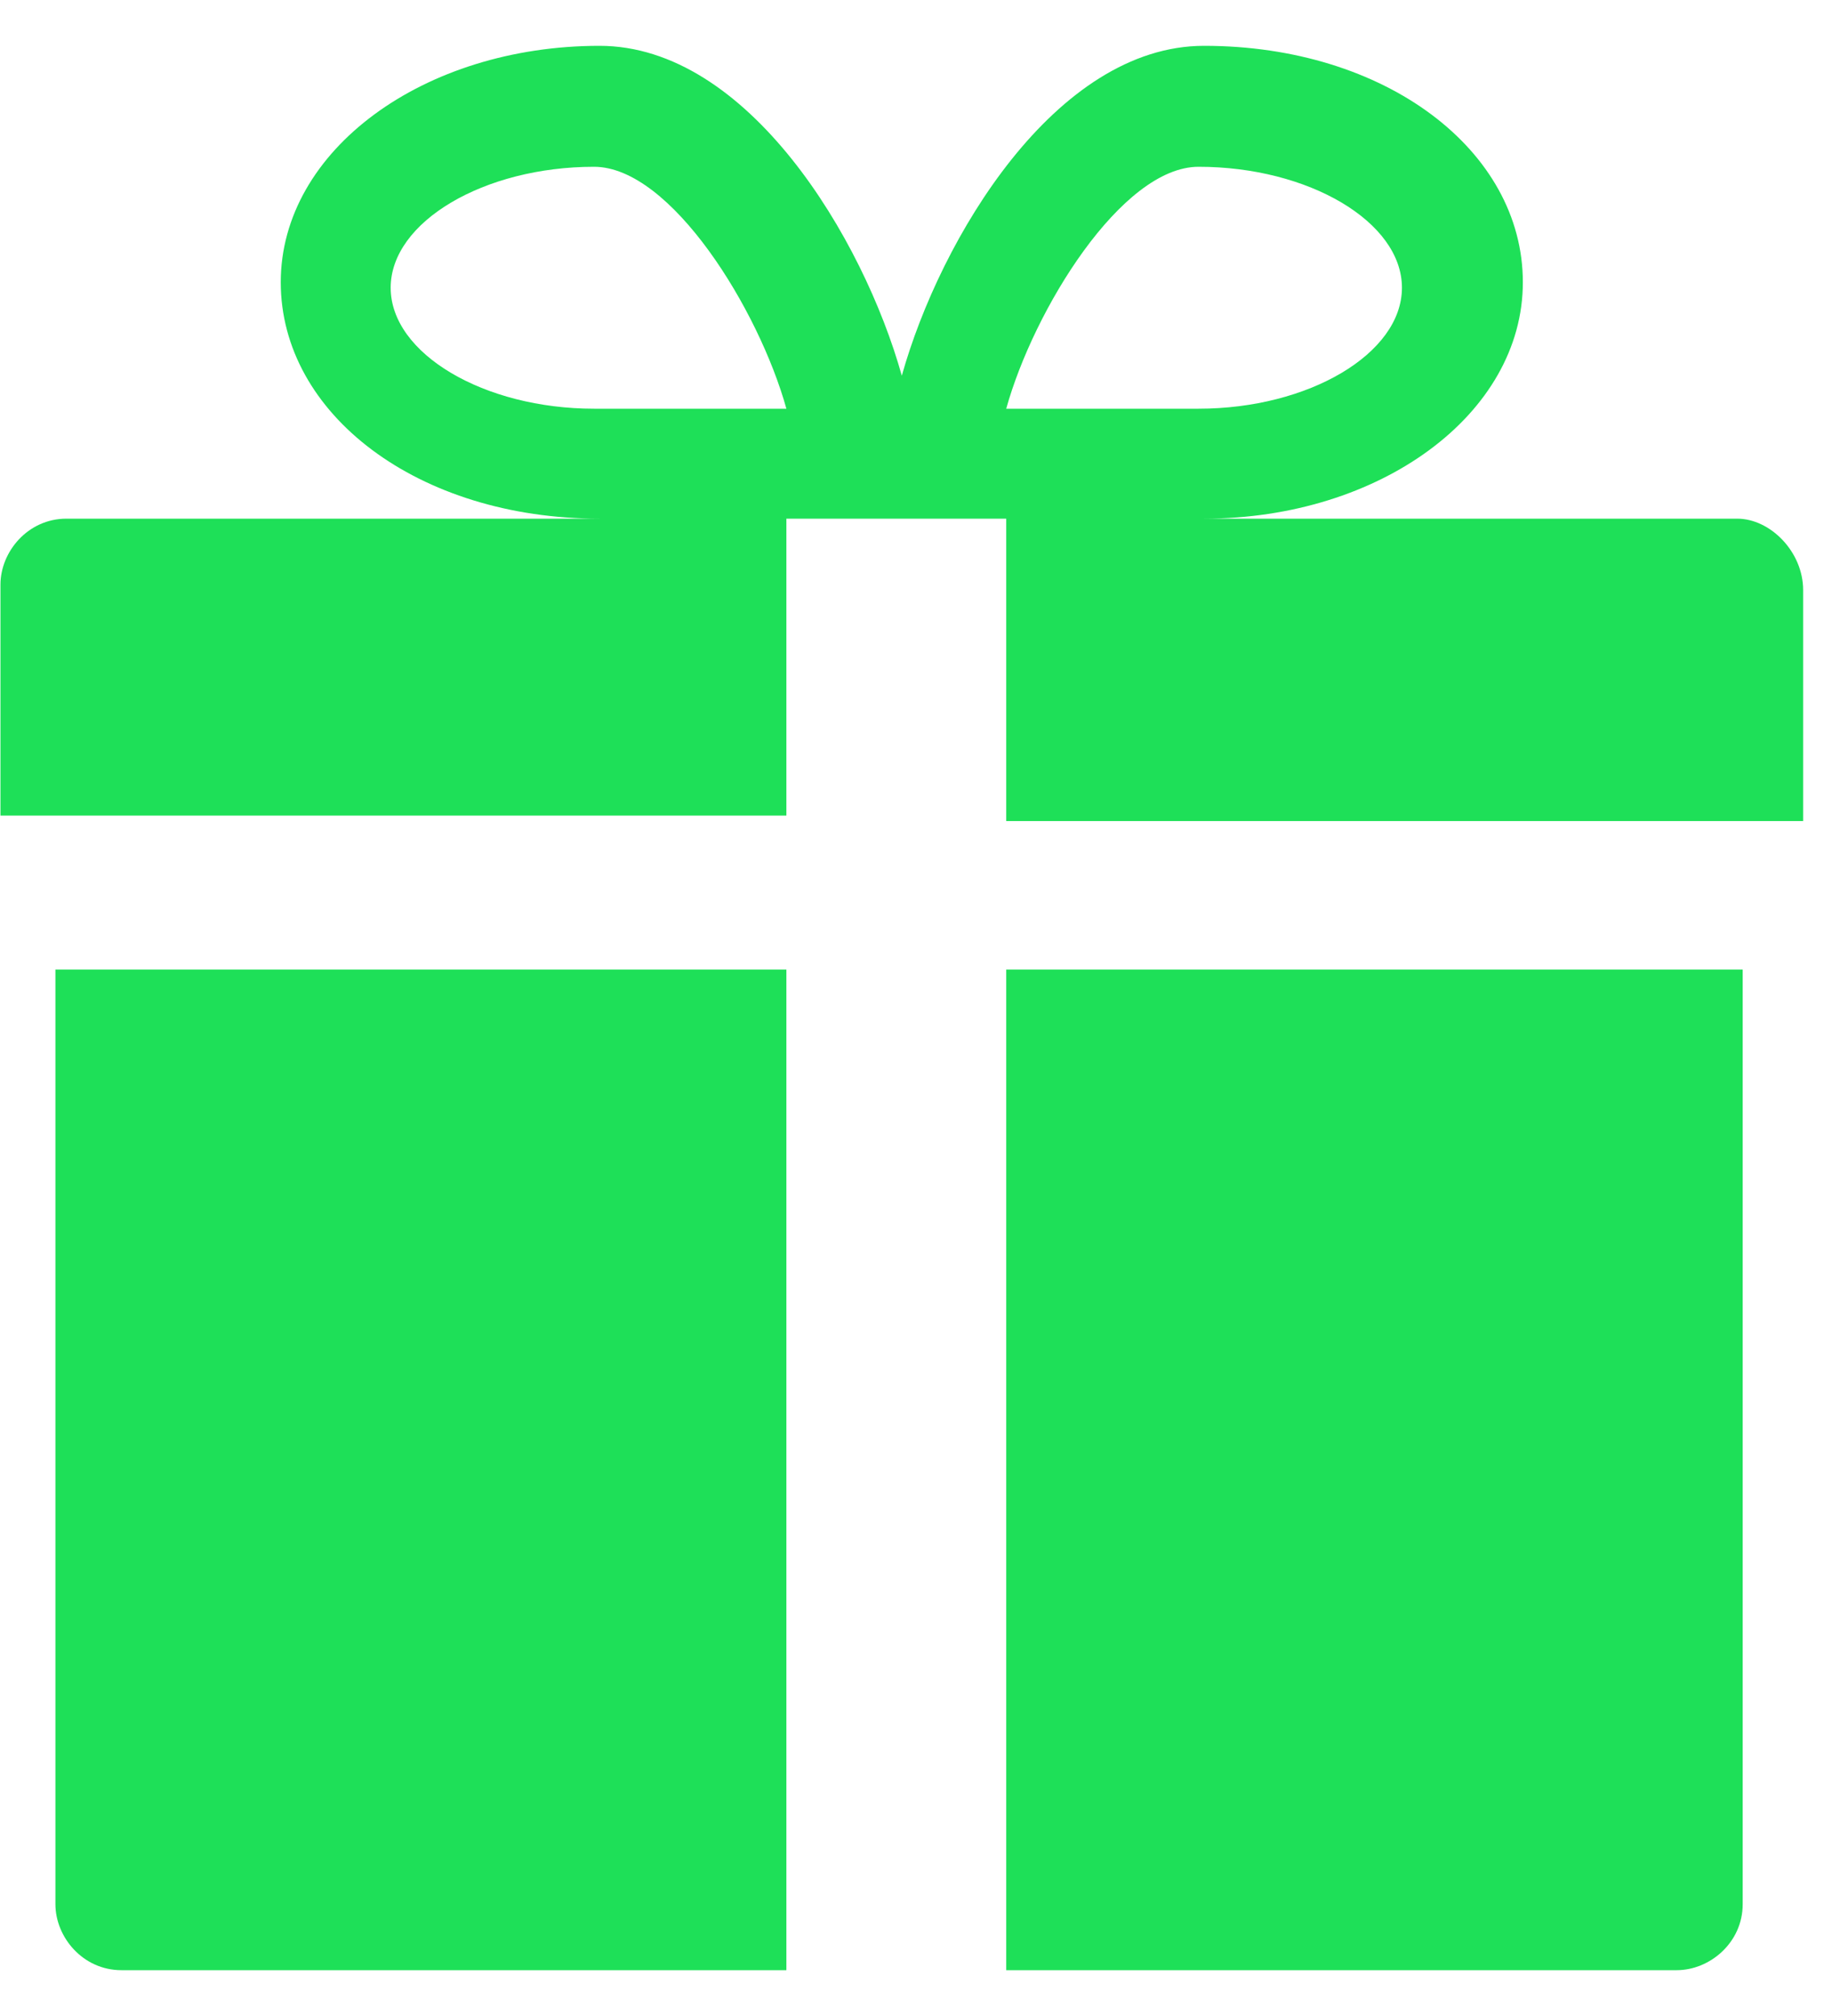 <svg width="20" height="22" viewBox="0 0 20 22" fill="none" xmlns="http://www.w3.org/2000/svg">
<path fill-rule="evenodd" clip-rule="evenodd" d="M0.545 10.58H8.585V21.5L1.325 21.5C0.905 21.5 0.605 21.14 0.605 20.78V10.58L0.545 10.58Z" fill="#1EE058"/>
<path fill-rule="evenodd" clip-rule="evenodd" d="M19.025 10.58V20.78C19.025 21.2 18.665 21.5 18.305 21.5L10.985 21.5V10.58L19.025 10.58Z" fill="#1EE058"/>
<path fill-rule="evenodd" clip-rule="evenodd" d="M18.965 5.66H13.145C15.065 5.66 16.625 4.52 16.625 3.08C16.625 1.64 15.125 0.5 13.145 0.5C11.525 0.5 10.265 2.6 9.845 4.1C9.425 2.6 8.165 0.5 6.545 0.5C4.625 0.5 3.065 1.64 3.065 3.08C3.065 4.52 4.565 5.66 6.545 5.66H0.725C0.305 5.66 0.005 6.02 0.005 6.38V8.9L8.585 8.9V5.66L10.985 5.66V8.96H19.685V6.44C19.685 6.02 19.325 5.66 18.965 5.66V5.66ZM6.485 4.46C5.285 4.46 4.265 3.86 4.265 3.14C4.265 2.42 5.285 1.82 6.485 1.82C7.325 1.82 8.285 3.38 8.585 4.46H6.485ZM10.985 4.46C11.285 3.38 12.245 1.82 13.085 1.82C14.285 1.82 15.305 2.42 15.305 3.14C15.305 3.86 14.285 4.46 13.085 4.46H10.985Z" fill="#1EE058"/>
</svg>
